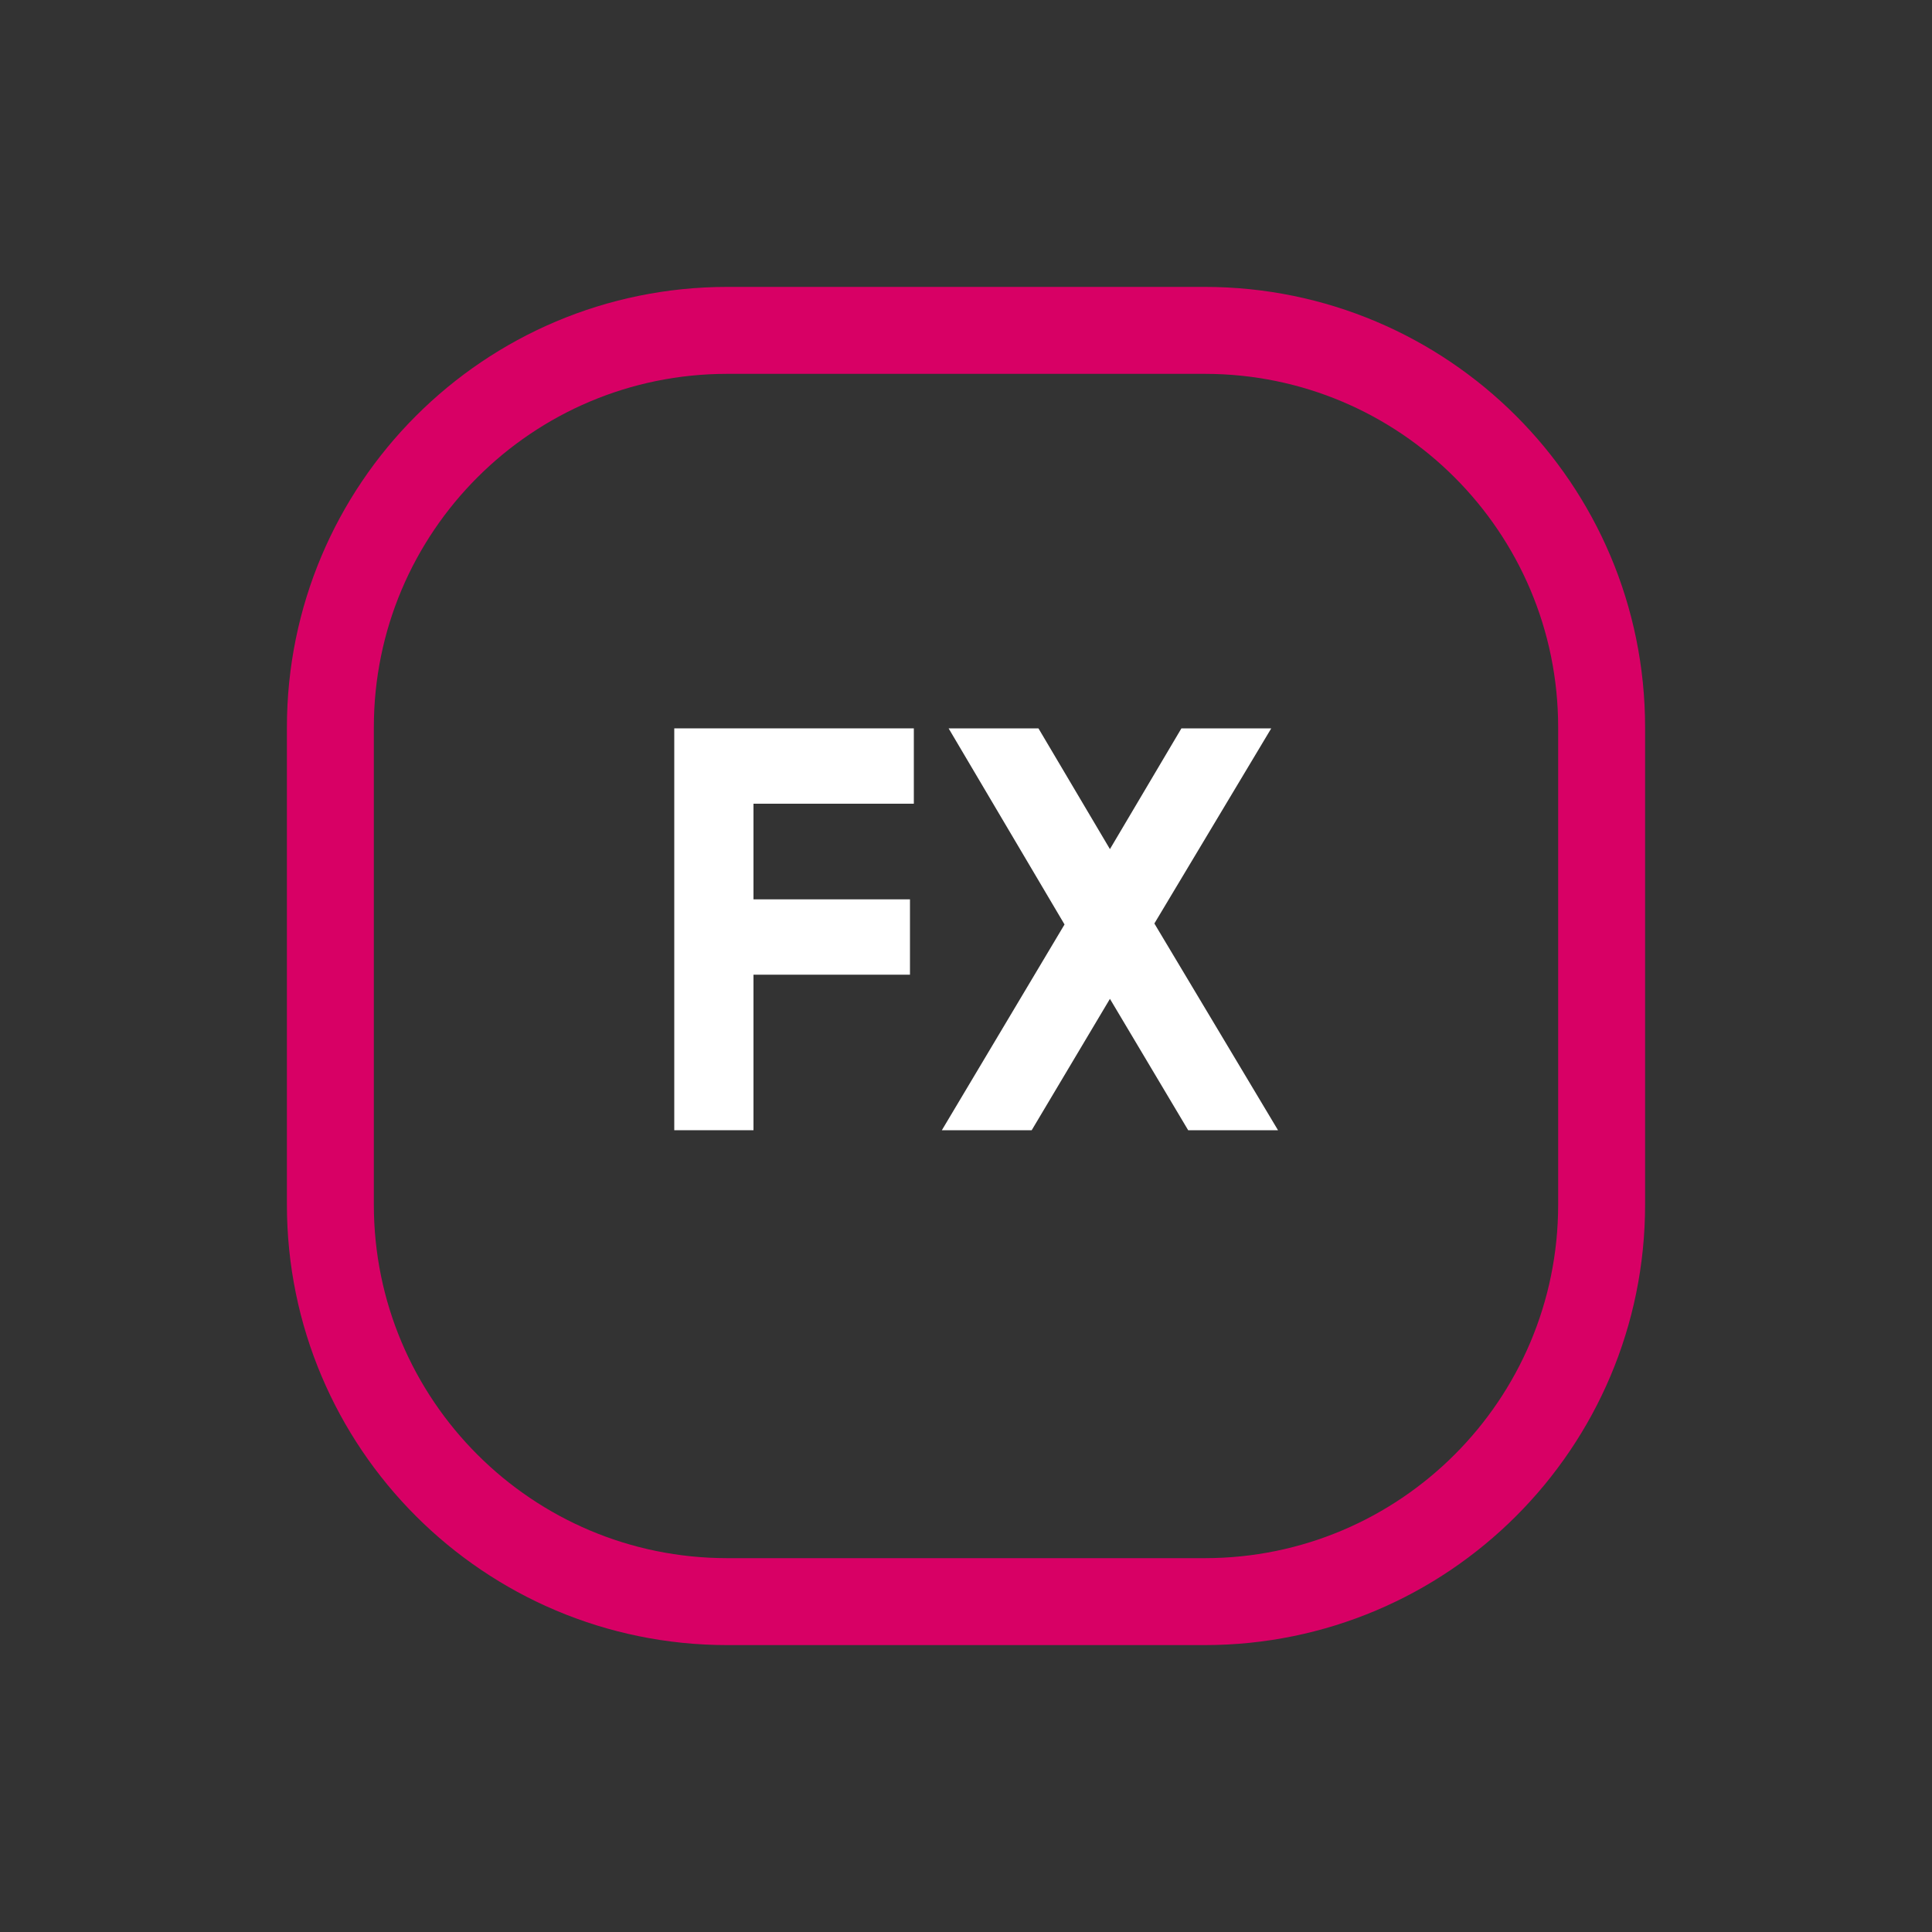<?xml version="1.0" encoding="utf-8"?>
<!-- Generator: Adobe Illustrator 25.4.1, SVG Export Plug-In . SVG Version: 6.00 Build 0)  -->
<svg version="1.1" id="Layer_1" xmlns="http://www.w3.org/2000/svg" xmlns:xlink="http://www.w3.org/1999/xlink" x="0px" y="0px"
	 viewBox="0 0 200 200" style="enable-background:new 0 0 200 200;" xml:space="preserve">
<rect x="0" y="0" width="200" height="200" fill="#333333" stroke="none"/>
<style type="text/css">
	.st0{fill:none;}
	.st1{fill:none;stroke:#D80065;stroke-width:9;stroke-miterlimit:10;}
	.st2{fill:#FFFFFF;}
</style>
<g id="MESSENGER_1-2_1_">
	<g id="BACK_3_">
		<path class="st0" d="M124.7,165.8H75.3c-22.7,0-41.1-18.4-41.1-41.1V75.3c0-22.7,18.4-41.1,41.1-41.1h49.4
			c22.7,0,41.1,18.4,41.1,41.1v49.4C165.8,147.4,147.4,165.8,124.7,165.8z"/>
		<path class="st1" d="M124.7,165.8H75.3c-22.7,0-41.1-18.4-41.1-41.1V75.3c0-22.7,18.4-41.1,41.1-41.1h49.4
			c22.7,0,41.1,18.4,41.1,41.1v49.4C165.8,147.4,147.4,165.8,124.7,165.8z"/>
	</g>
	<g id="BLINKS_1_">
	</g>
</g>
<g>
	<path class="st2" d="M69.8,117V75.4h24.8v7.8H78v9.9h16.2v7.8H78V117H69.8z"/>
	<path class="st2" d="M97.5,117l12.7-21.3l-12-20.3h9.3l7.4,12.5l7.4-12.5h9.3l-12.1,20.2l12.8,21.4H123l-8.1-13.6l-8.1,13.6
		C106.8,117,97.5,117,97.5,117z"/>
</g>
</svg>
